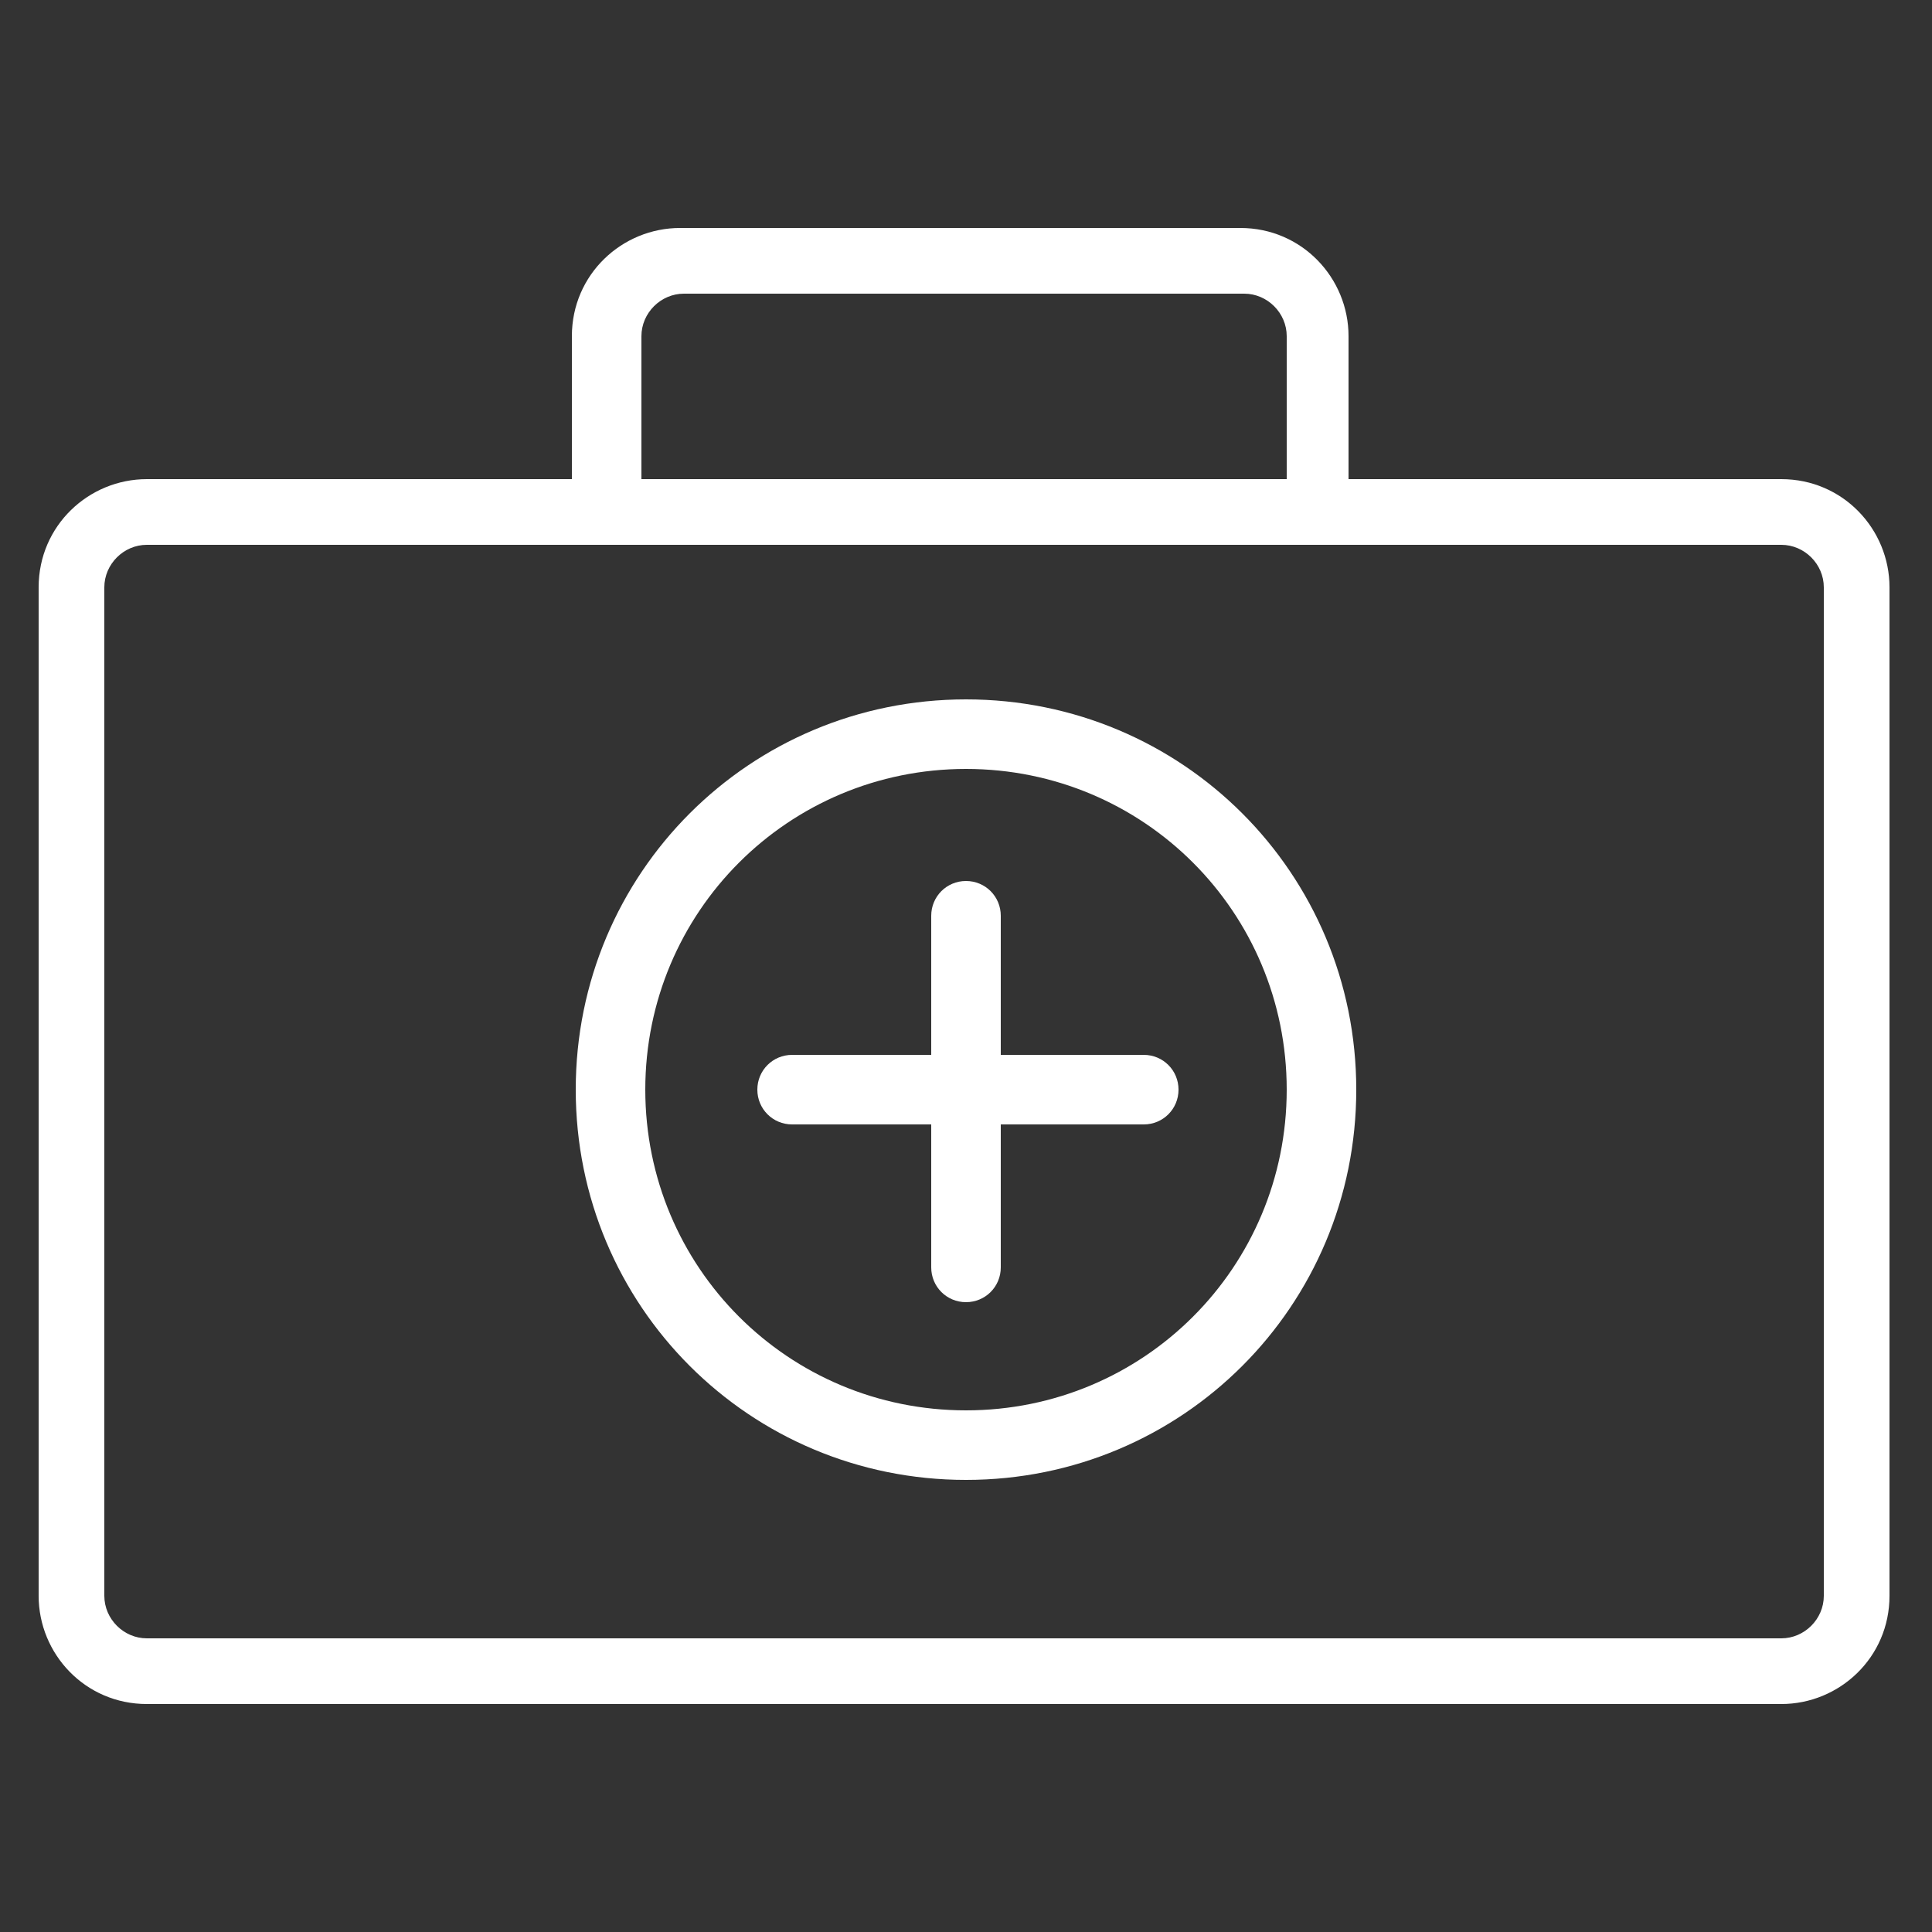 <?xml version="1.0" encoding="UTF-8"?>
<svg xmlns="http://www.w3.org/2000/svg" version="1.1" viewBox="0 0 50 50">
  <rect x="0" y="0" width="50" height="50" fill="#333333" stroke="none"/>
  <defs>
    <style>
      .cls-1 {
        fill: #fff;
      }
    </style>
  </defs>
  <!-- Generator: Adobe Illustrator 28.7.4, SVG Export Plug-In . SVG Version: 1.2.0 Build 166)  -->
  <g>
    <g id="Layer_1">
      <g>
        <g>
          <path class="cls-1" d="M46.2,44.1H3.8c-1.6,0-2.8-1.3-2.8-2.8V15.2c0-1.6,1.3-2.8,2.8-2.8h42.3c1.6,0,2.8,1.3,2.8,2.8v26.1c0,1.6-1.3,2.8-2.8,2.8ZM3.8,14.1c-.6,0-1.1.5-1.1,1.1v26.1c0,.6.5,1.1,1.1,1.1h42.3c.6,0,1.1-.5,1.1-1.1V15.2c0-.6-.5-1.1-1.1-1.1H3.8Z"/>
          <path class="cls-1" d="M34.2,14.1c-.5,0-.9-.4-.9-.9v-4.5c0-.6-.5-1.1-1.1-1.1h-14.5c-.6,0-1.1.5-1.1,1.1v4.5c0,.5-.4.9-.9.9s-.9-.4-.9-.9v-4.5c0-1.6,1.3-2.8,2.8-2.8h14.5c1.6,0,2.8,1.3,2.8,2.8v4.5c0,.5-.4.9-.9.9Z"/>
        </g>
        <path class="cls-1" d="M25,38.3c-5.6,0-10.1-4.5-10.1-10.1s4.5-10.1,10.1-10.1,10.1,4.5,10.1,10.1-4.5,10.1-10.1,10.1ZM25,19.9c-4.6,0-8.3,3.7-8.3,8.3s3.7,8.3,8.3,8.3,8.3-3.7,8.3-8.3-3.7-8.3-8.3-8.3Z"/>
        <path class="cls-1" d="M29.6,29.1h-9.1c-.5,0-.9-.4-.9-.9s.4-.9.9-.9h9.1c.5,0,.9.4.9.9s-.4.9-.9.9Z"/>
        <path class="cls-1" d="M25,33.7c-.5,0-.9-.4-.9-.9v-9.1c0-.5.4-.9.9-.9s.9.4.9.9v9.1c0,.5-.4.9-.9.9Z"/>
      </g>
    </g>
  </g>
</svg>
